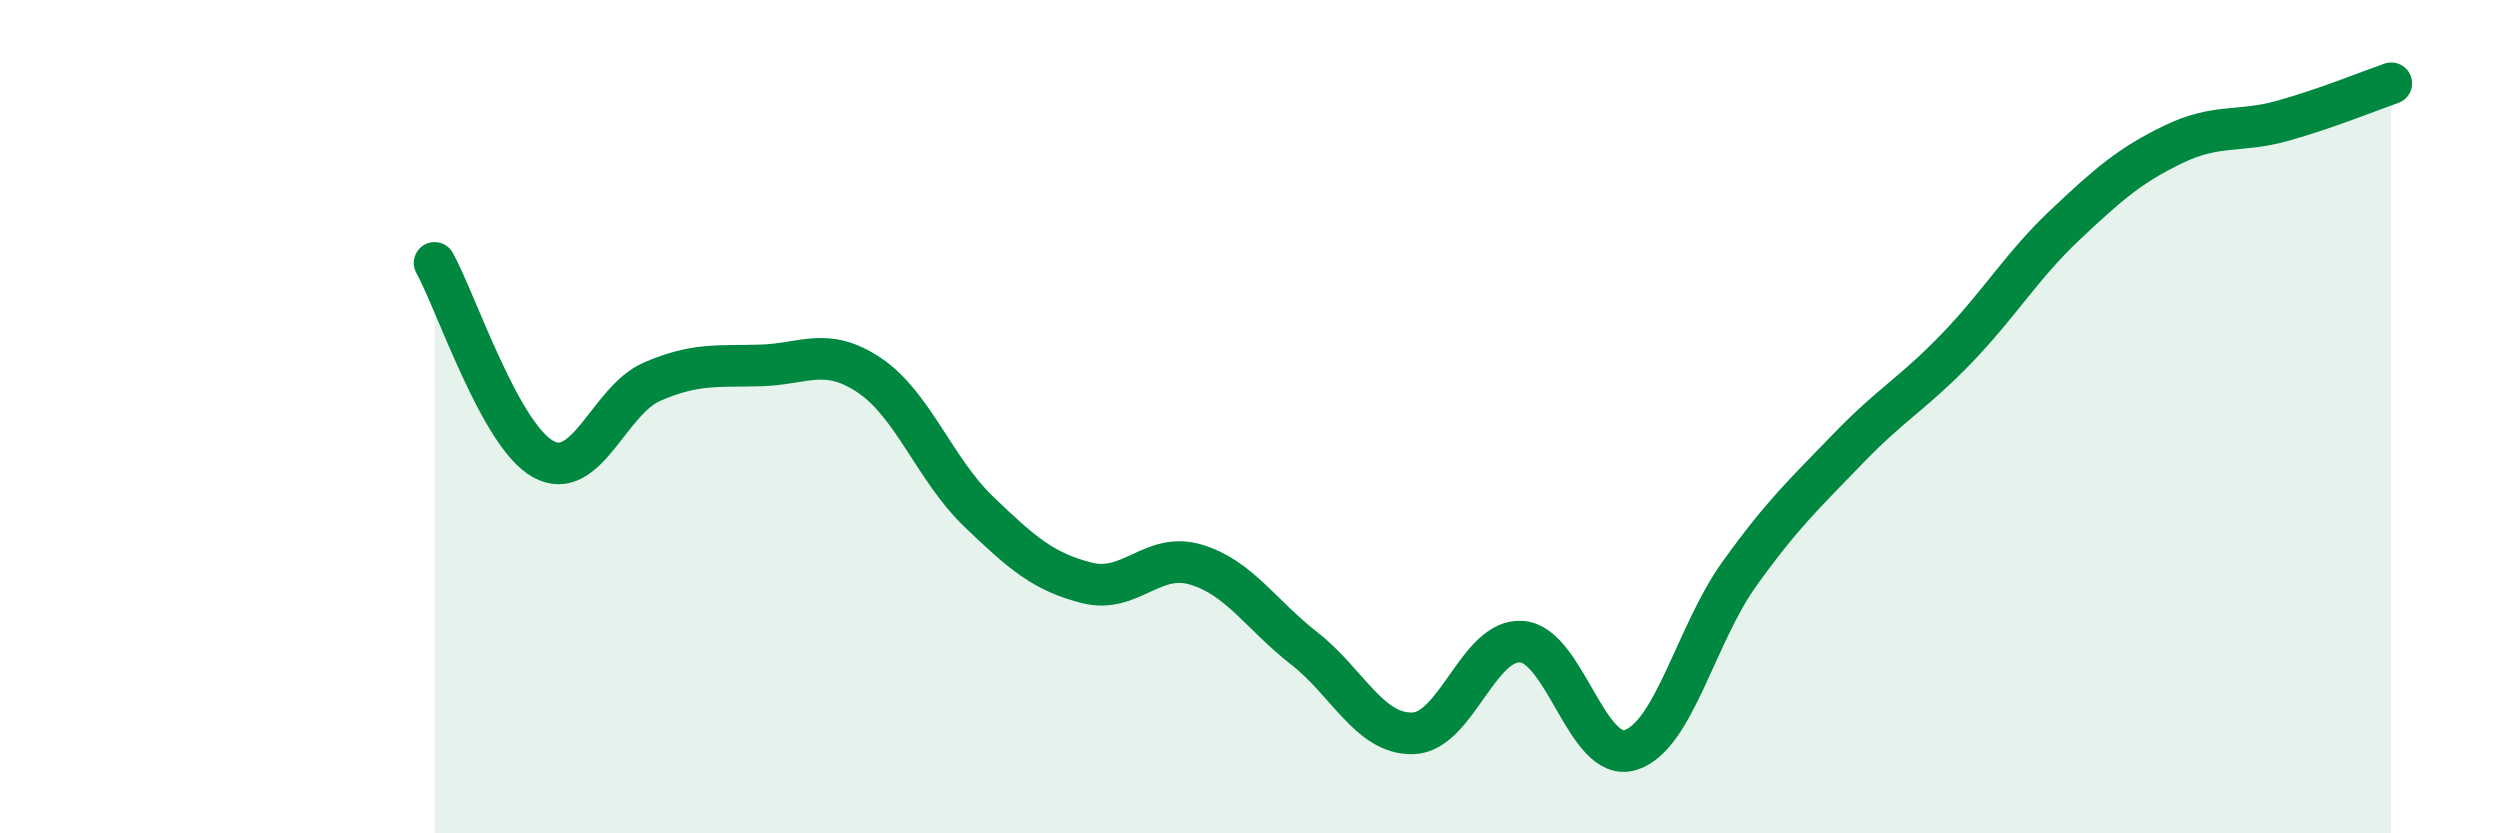 
    <svg width="60" height="20" viewBox="0 0 60 20" xmlns="http://www.w3.org/2000/svg">
      <path
        d="M 10.43,6.31 C 10.95,7.25 12,10.45 13.04,11.02 C 14.08,11.59 14.61,9.61 15.65,9.16 C 16.69,8.71 17.22,8.8 18.26,8.77 C 19.3,8.74 19.83,8.31 20.87,9.01 C 21.91,9.71 22.44,11.27 23.48,12.27 C 24.52,13.27 25.05,13.73 26.09,13.99 C 27.13,14.25 27.66,13.24 28.7,13.55 C 29.74,13.86 30.26,14.75 31.3,15.56 C 32.34,16.37 32.87,17.63 33.91,17.6 C 34.95,17.57 35.48,15.32 36.52,15.4 C 37.56,15.48 38.09,18.32 39.13,18 C 40.17,17.68 40.7,15.23 41.74,13.78 C 42.78,12.33 43.31,11.85 44.35,10.77 C 45.39,9.69 45.92,9.44 46.96,8.36 C 48,7.28 48.53,6.37 49.57,5.39 C 50.61,4.41 51.13,3.96 52.17,3.46 C 53.21,2.96 53.74,3.19 54.78,2.9 C 55.82,2.61 56.87,2.18 57.39,2L57.39 20L10.43 20Z"
        fill="#008740"
        opacity="0.1"
        stroke-linecap="round"
        stroke-linejoin="round"
      />
      <path
        d="M 10.43,6.31 C 10.95,7.25 12,10.45 13.04,11.02 C 14.08,11.59 14.61,9.61 15.65,9.16 C 16.69,8.71 17.22,8.8 18.26,8.77 C 19.3,8.74 19.83,8.31 20.87,9.01 C 21.91,9.71 22.44,11.27 23.48,12.27 C 24.52,13.27 25.05,13.73 26.09,13.99 C 27.13,14.25 27.66,13.24 28.7,13.55 C 29.74,13.86 30.26,14.75 31.3,15.56 C 32.34,16.37 32.87,17.63 33.91,17.6 C 34.95,17.57 35.48,15.32 36.52,15.4 C 37.56,15.48 38.09,18.32 39.13,18 C 40.17,17.68 40.7,15.23 41.74,13.78 C 42.78,12.33 43.31,11.85 44.35,10.77 C 45.39,9.69 45.92,9.44 46.96,8.36 C 48,7.28 48.53,6.37 49.57,5.39 C 50.61,4.41 51.13,3.96 52.17,3.46 C 53.21,2.96 53.74,3.19 54.78,2.9 C 55.82,2.61 56.87,2.18 57.39,2"
        stroke="#008740"
        stroke-width="1"
        fill="none"
        stroke-linecap="round"
        stroke-linejoin="round"
      />
    </svg>
  